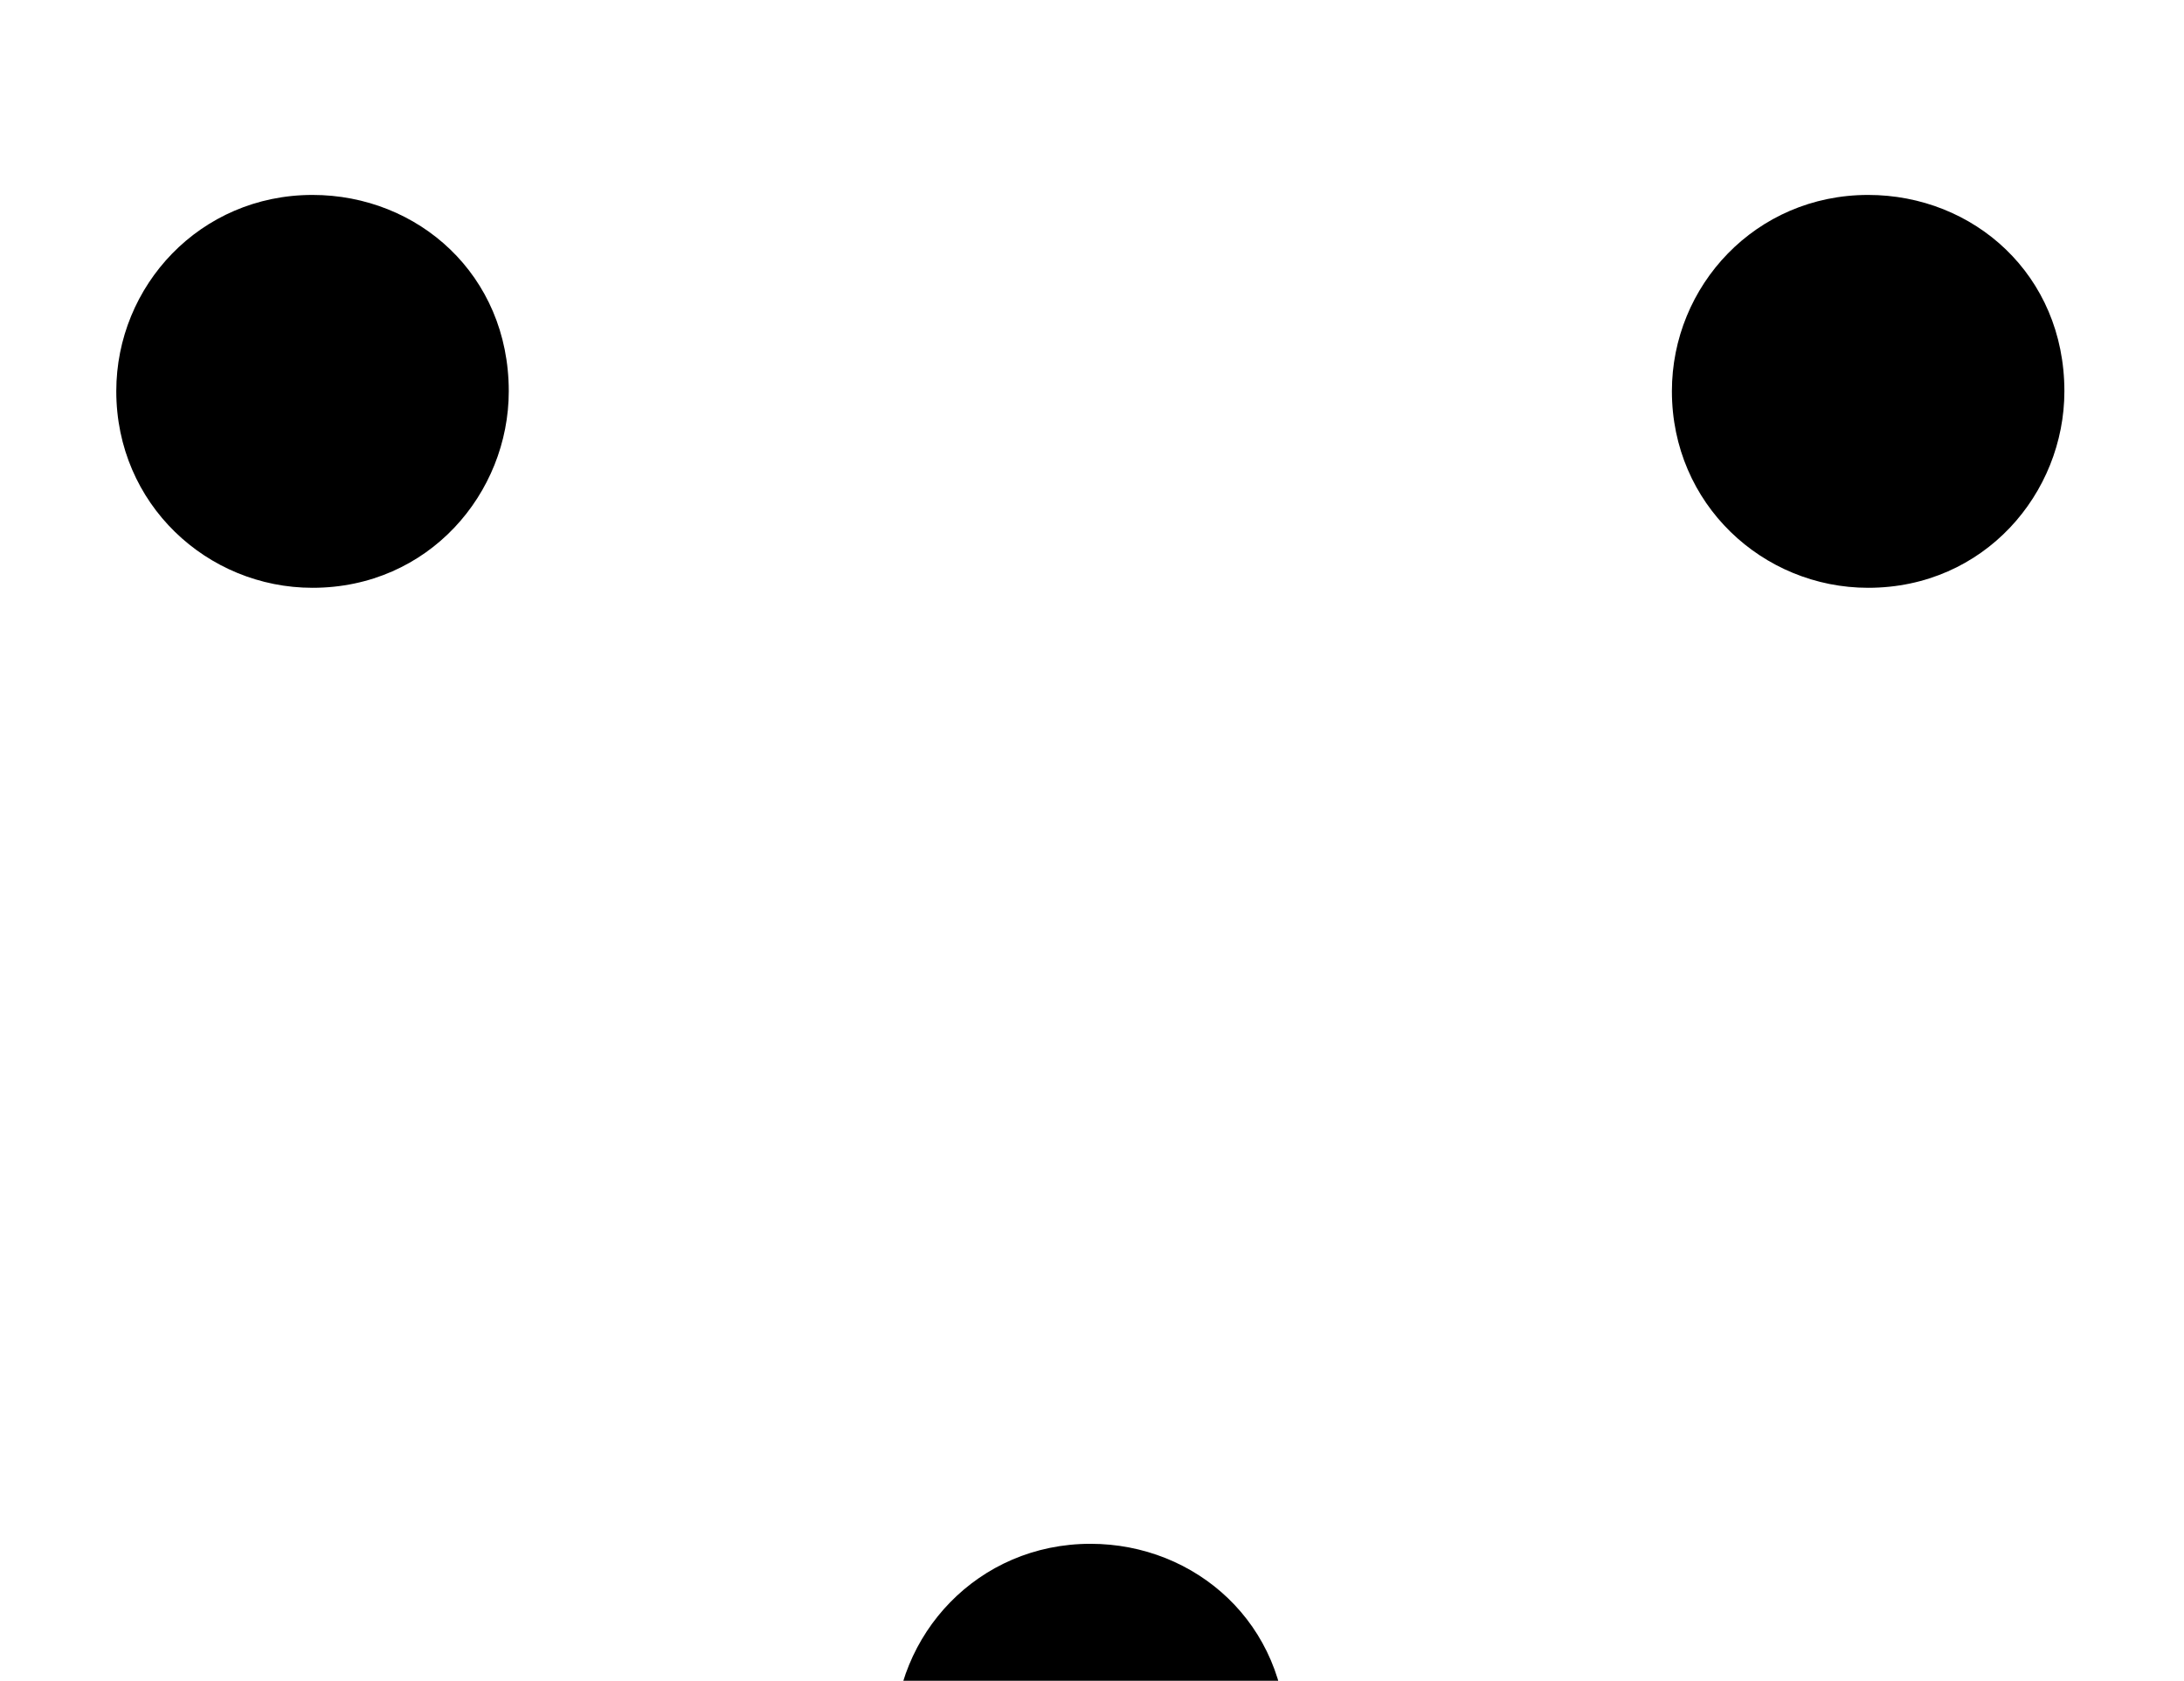 <?xml version='1.0' encoding='UTF-8'?>
<!-- This file was generated by dvisvgm 2.13.3 -->
<svg version='1.1' xmlns='http://www.w3.org/2000/svg' xmlns:xlink='http://www.w3.org/1999/xlink' width='6.555pt' height='5.044pt' viewBox='70.735 63.433 6.555 5.044'>
<defs>
<path id='g0-12' d='M3.273-.676C2.935-.676 2.684-.404 2.684-.087C2.684 .251 2.956 .502 3.273 .502C3.622 .502 3.862 .218 3.862-.087C3.862-.436 3.589-.676 3.273-.676ZM5.607-4.724C5.269-4.724 5.018-4.451 5.018-4.135C5.018-3.796 5.291-3.545 5.607-3.545C5.956-3.545 6.196-3.829 6.196-4.135C6.196-4.484 5.924-4.724 5.607-4.724ZM.938-4.724C.6-4.724 .349-4.451 .349-4.135C.349-3.796 .622-3.545 .938-3.545C1.287-3.545 1.527-3.829 1.527-4.135C1.527-4.484 1.255-4.724 .938-4.724Z'/>
</defs>
<g id='page1'>
<use x='70.735' y='68.742' xlink:href='#g0-12'/>
</g>
</svg><!--Rendered by QuickLaTeX.com-->